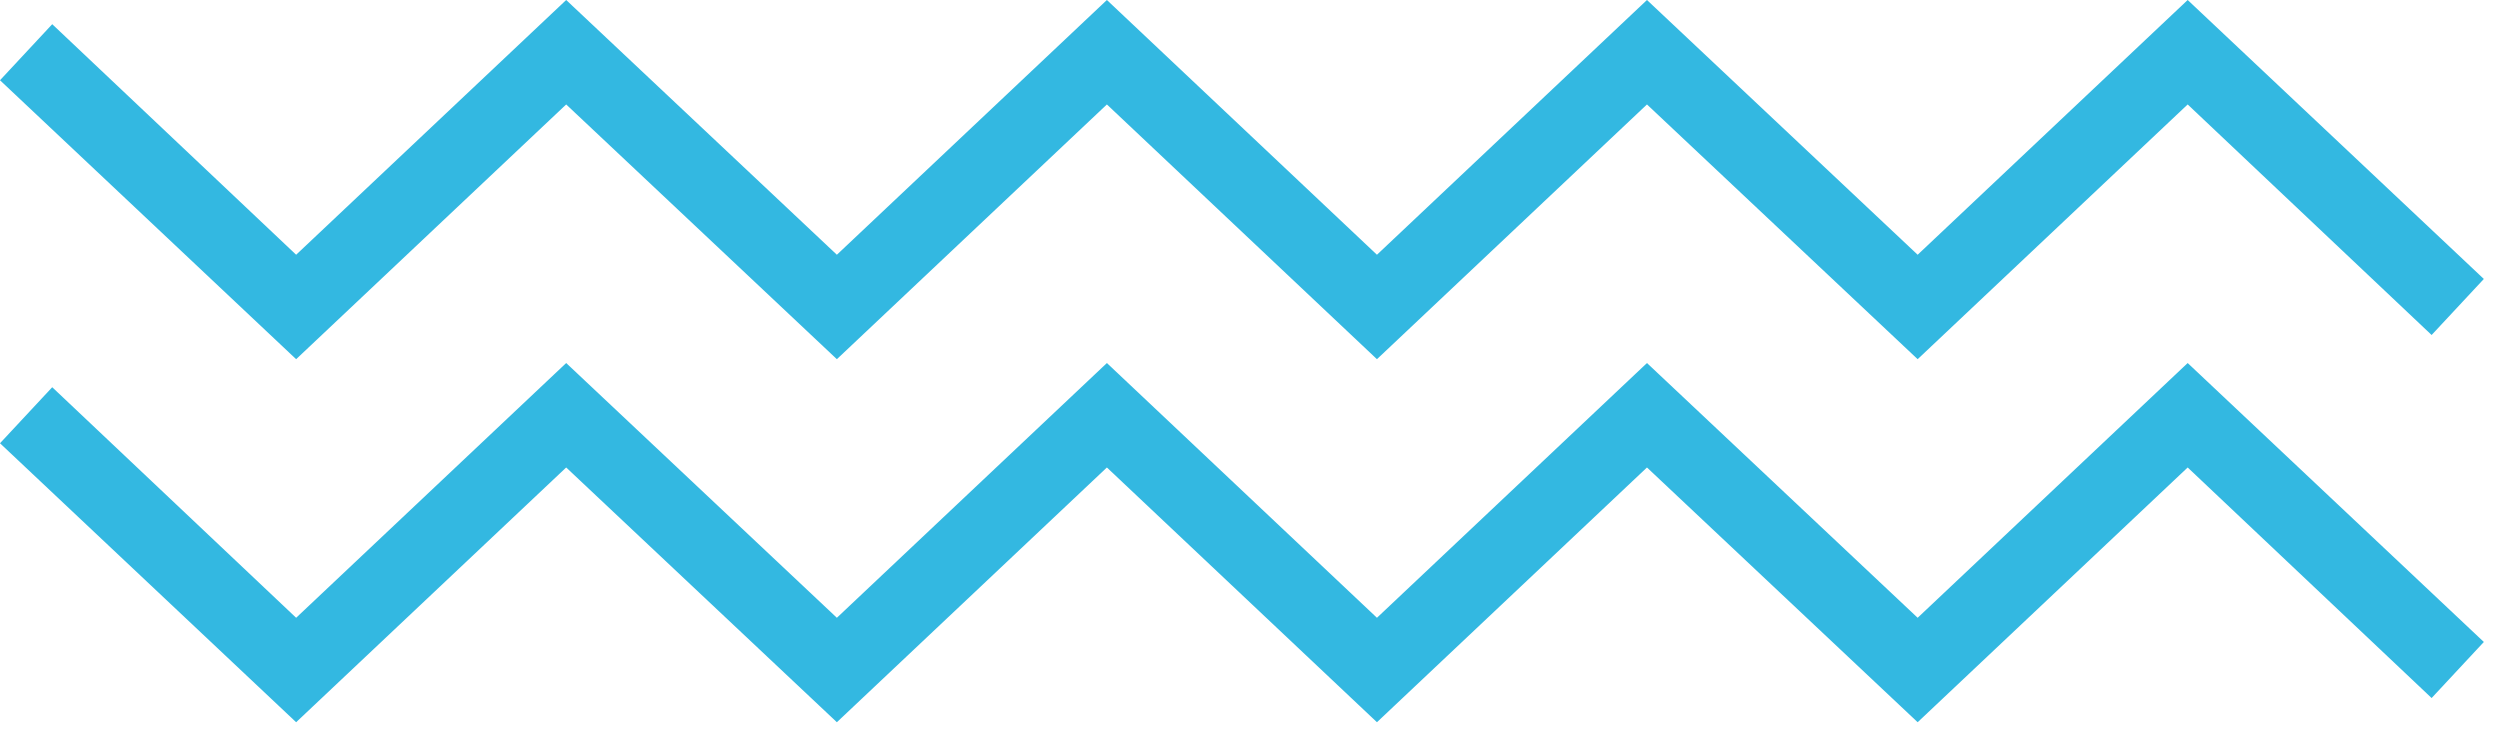 <svg width="99" height="29" viewBox="0 0 99 29" fill="none" xmlns="http://www.w3.org/2000/svg">
<g opacity="0.8">
<path d="M33.14 28.6L22.421 18.512L11.727 28.6L0 17.553L2.068 15.334L11.727 24.464L22.421 14.376L33.14 24.464L43.833 14.376L54.527 24.464L65.22 14.376L75.939 24.464L86.632 14.376L98.36 25.422L96.292 27.642L86.632 18.512L75.939 28.6L65.22 18.512L54.527 28.6L43.833 18.512L33.14 28.6Z" fill="#00A6D9"/>
<path d="M33.14 14.224L22.421 4.136L11.727 14.224L0 3.178L2.068 0.958L11.727 10.088L22.421 0L33.14 10.088L43.833 0L54.527 10.088L65.22 0L75.939 10.088L86.632 0L98.36 11.047L96.292 13.266L86.632 4.136L75.939 14.224L65.22 4.136L54.527 14.224L43.833 4.136L33.14 14.224Z" fill="#00A6D9"/>
</g>
</svg>
